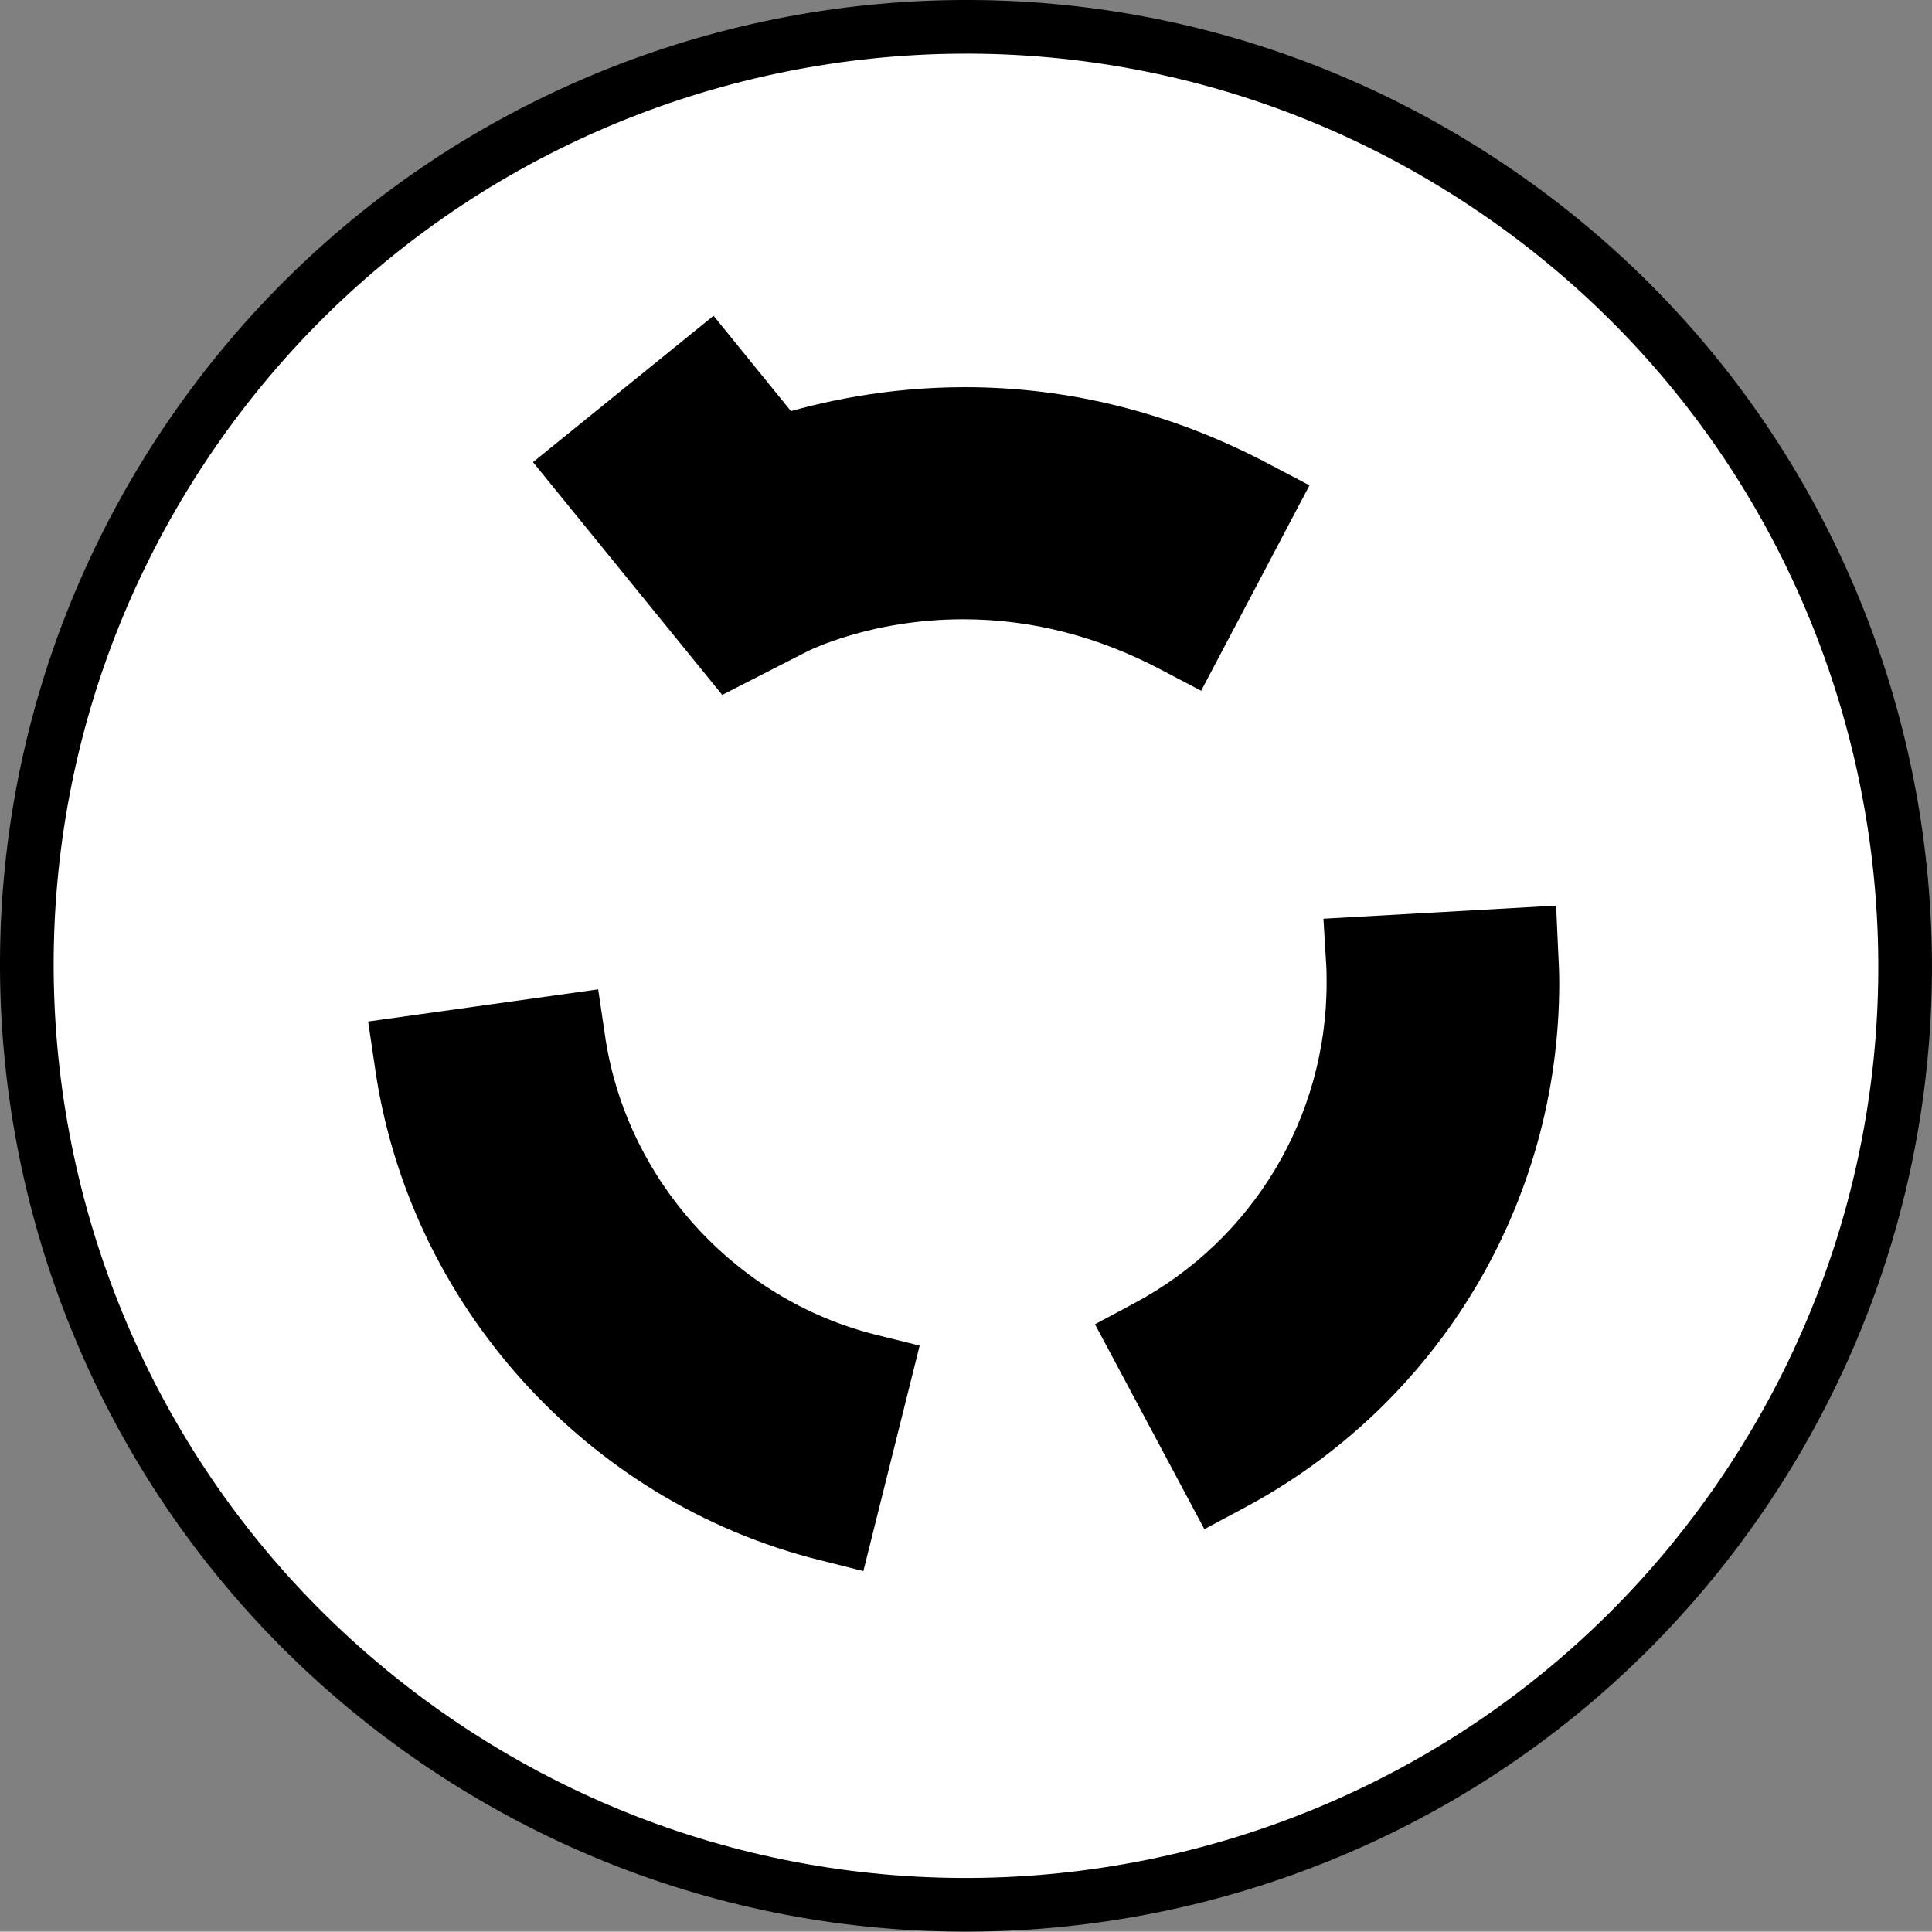 <?xml version="1.0" encoding="iso-8859-1"?>
<!-- Generator: Adobe Illustrator 28.1.0, SVG Export Plug-In . SVG Version: 6.00 Build 0)  -->
<svg version="1.1" id="Image" xmlns="http://www.w3.org/2000/svg" xmlns:xlink="http://www.w3.org/1999/xlink" x="0px" y="0px"
	 width="28.802px" height="28.797px" viewBox="0 0 28.802 28.797" enable-background="new 0 0 28.802 28.797"
	 xml:space="preserve">
<rect x="0" y="0" width="28.802" height="28.797" fill="#808080" stroke="none"/>
<g>
	<path fill="#FFFFFF" stroke="#000000" stroke-width="0.8" d="M22.159,2.751C15.717-1.539,7.029,0.207,2.744,6.641
		c-4.281,6.436-2.535,15.119,3.906,19.41c6.434,4.281,15.125,2.539,19.407-3.896
		C30.338,15.719,28.592,7.032,22.159,2.751z"/>
	<g>
		<g>
			<g>
				<path stroke="#000000" stroke-width="0.8" stroke-miterlimit="10" d="M12.58,22.936l-0.258-0.065
					c-3.32-0.824-5.867-3.652-6.34-7.039L5.943,15.569l2.637-0.369l0.039,0.264c0.324,2.32,2.07,4.258,4.348,4.824
					l0.258,0.064L12.58,22.936z"/>
			</g>
		</g>
	</g>
	<g>
		<g>
			<g>
				<path stroke="#000000" stroke-width="0.8" stroke-miterlimit="10" d="M18.119,22.255l-1.254-2.349l0.234-0.125
					c1.898-1.014,3.078-2.978,3.078-5.129c0-0.104,0-0.209-0.008-0.313l-0.016-0.266l2.664-0.15l0.012,0.266
					c0.008,0.154,0.016,0.306,0.016,0.463c0,3.137-1.722,6.002-4.492,7.478L18.119,22.255z"/>
			</g>
		</g>
	</g>
	<g>
		<g>
			<g>
				<path stroke="#000000" stroke-width="0.8" stroke-miterlimit="10" d="M10.873,9.856l-2.364-2.908l2.07-1.678l1.07,1.318
					c0.644-0.201,1.598-0.416,2.735-0.416c1.508,0,2.98,0.373,4.363,1.108l0.234,0.123l-1.242,2.355l-0.238-0.125
					c-1.004-0.531-2.059-0.801-3.141-0.801c-1.48,0-2.48,0.508-2.523,0.531L10.873,9.856z"/>
			</g>
		</g>
	</g>
</g>
</svg>
